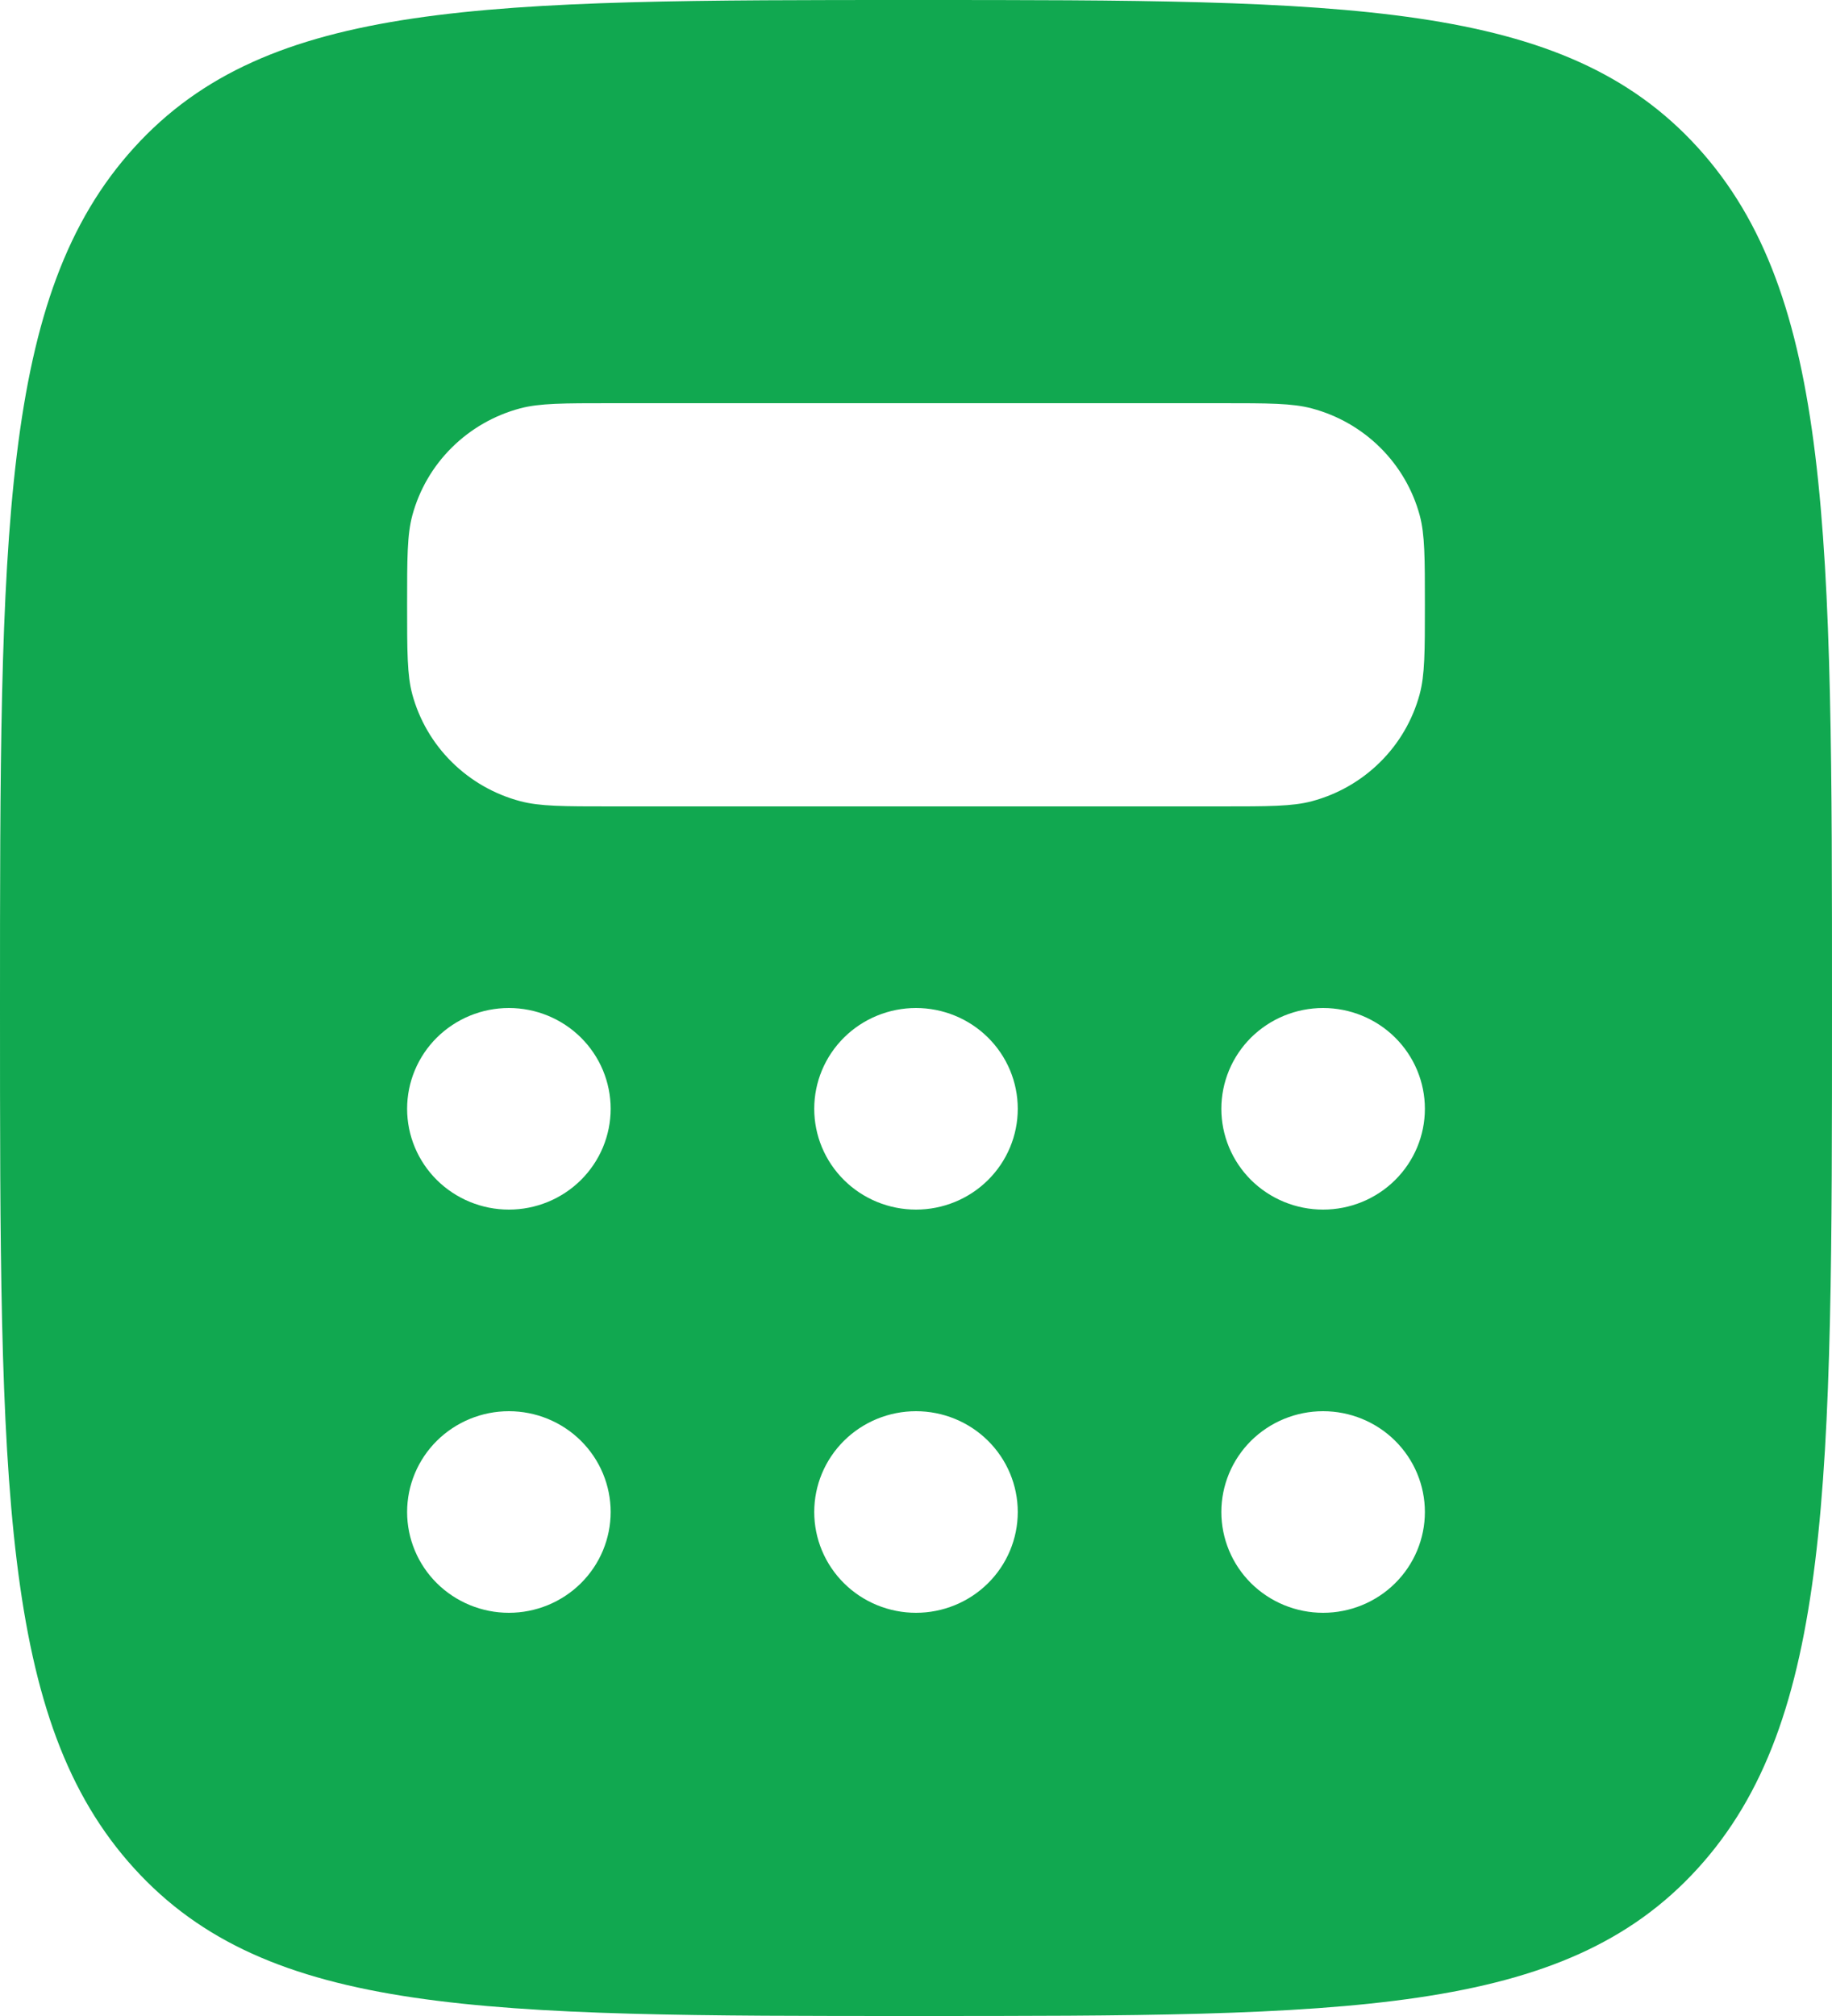 <svg width="40" height="44" viewBox="0 0 40 44" fill="none" xmlns="http://www.w3.org/2000/svg">
<path fill-rule="evenodd" clip-rule="evenodd" d="M20 44C10.571 44 5.858 44 2.929 40.777C-2.6491e-07 37.558 0 32.371 0 22C0 11.629 -2.6491e-07 6.444 2.929 3.221C5.858 -0.002 10.573 4.08962e-09 20 4.08962e-09C29.427 4.08962e-09 34.142 0 37.071 3.221C40 6.446 40 11.629 40 22C40 32.371 40 37.556 37.071 40.777C34.142 43.998 29.427 44 20 44ZM26.667 8.8H13.333C12.3 8.8 11.784 8.8 11.36 8.912C10.795 9.062 10.28 9.357 9.867 9.766C9.453 10.175 9.156 10.685 9.004 11.244C8.889 11.669 8.889 12.179 8.889 13.2C8.889 14.221 8.889 14.733 9.002 15.154C9.154 15.713 9.451 16.223 9.865 16.632C10.278 17.041 10.793 17.336 11.358 17.486C11.787 17.6 12.302 17.6 13.333 17.6H26.667C27.7 17.6 28.216 17.6 28.64 17.488C29.205 17.338 29.72 17.043 30.133 16.634C30.547 16.225 30.844 15.715 30.996 15.156C31.111 14.731 31.111 14.221 31.111 13.2C31.111 12.179 31.111 11.667 30.998 11.246C30.846 10.687 30.549 10.178 30.135 9.768C29.722 9.359 29.207 9.064 28.642 8.914C28.216 8.8 27.698 8.8 26.667 8.8ZM13.333 24.2C13.333 24.784 13.099 25.343 12.682 25.756C12.266 26.168 11.7 26.4 11.111 26.4C10.522 26.4 9.957 26.168 9.54 25.756C9.123 25.343 8.889 24.784 8.889 24.2C8.889 23.616 9.123 23.057 9.54 22.644C9.957 22.232 10.522 22 11.111 22C11.7 22 12.266 22.232 12.682 22.644C13.099 23.057 13.333 23.616 13.333 24.2ZM20 26.4C20.589 26.4 21.155 26.168 21.571 25.756C21.988 25.343 22.222 24.784 22.222 24.2C22.222 23.616 21.988 23.057 21.571 22.644C21.155 22.232 20.589 22 20 22C19.411 22 18.845 22.232 18.429 22.644C18.012 23.057 17.778 23.616 17.778 24.2C17.778 24.784 18.012 25.343 18.429 25.756C18.845 26.168 19.411 26.4 20 26.4ZM31.111 24.2C31.111 24.784 30.877 25.343 30.46 25.756C30.044 26.168 29.478 26.4 28.889 26.4C28.299 26.4 27.734 26.168 27.317 25.756C26.901 25.343 26.667 24.784 26.667 24.2C26.667 23.616 26.901 23.057 27.317 22.644C27.734 22.232 28.299 22 28.889 22C29.478 22 30.044 22.232 30.46 22.644C30.877 23.057 31.111 23.616 31.111 24.2ZM28.889 35.2C29.478 35.2 30.044 34.968 30.46 34.556C30.877 34.143 31.111 33.584 31.111 33C31.111 32.416 30.877 31.857 30.46 31.444C30.044 31.032 29.478 30.8 28.889 30.8C28.299 30.8 27.734 31.032 27.317 31.444C26.901 31.857 26.667 32.416 26.667 33C26.667 33.584 26.901 34.143 27.317 34.556C27.734 34.968 28.299 35.2 28.889 35.2ZM22.222 33C22.222 33.584 21.988 34.143 21.571 34.556C21.155 34.968 20.589 35.2 20 35.2C19.411 35.2 18.845 34.968 18.429 34.556C18.012 34.143 17.778 33.584 17.778 33C17.778 32.416 18.012 31.857 18.429 31.444C18.845 31.032 19.411 30.8 20 30.8C20.589 30.8 21.155 31.032 21.571 31.444C21.988 31.857 22.222 32.416 22.222 33ZM11.111 35.2C11.7 35.2 12.266 34.968 12.682 34.556C13.099 34.143 13.333 33.584 13.333 33C13.333 32.416 13.099 31.857 12.682 31.444C12.266 31.032 11.7 30.8 11.111 30.8C10.522 30.8 9.957 31.032 9.54 31.444C9.123 31.857 8.889 32.416 8.889 33C8.889 33.584 9.123 34.143 9.54 34.556C9.957 34.968 10.522 35.2 11.111 35.2Z" fill="#11A850"/>
</svg>
